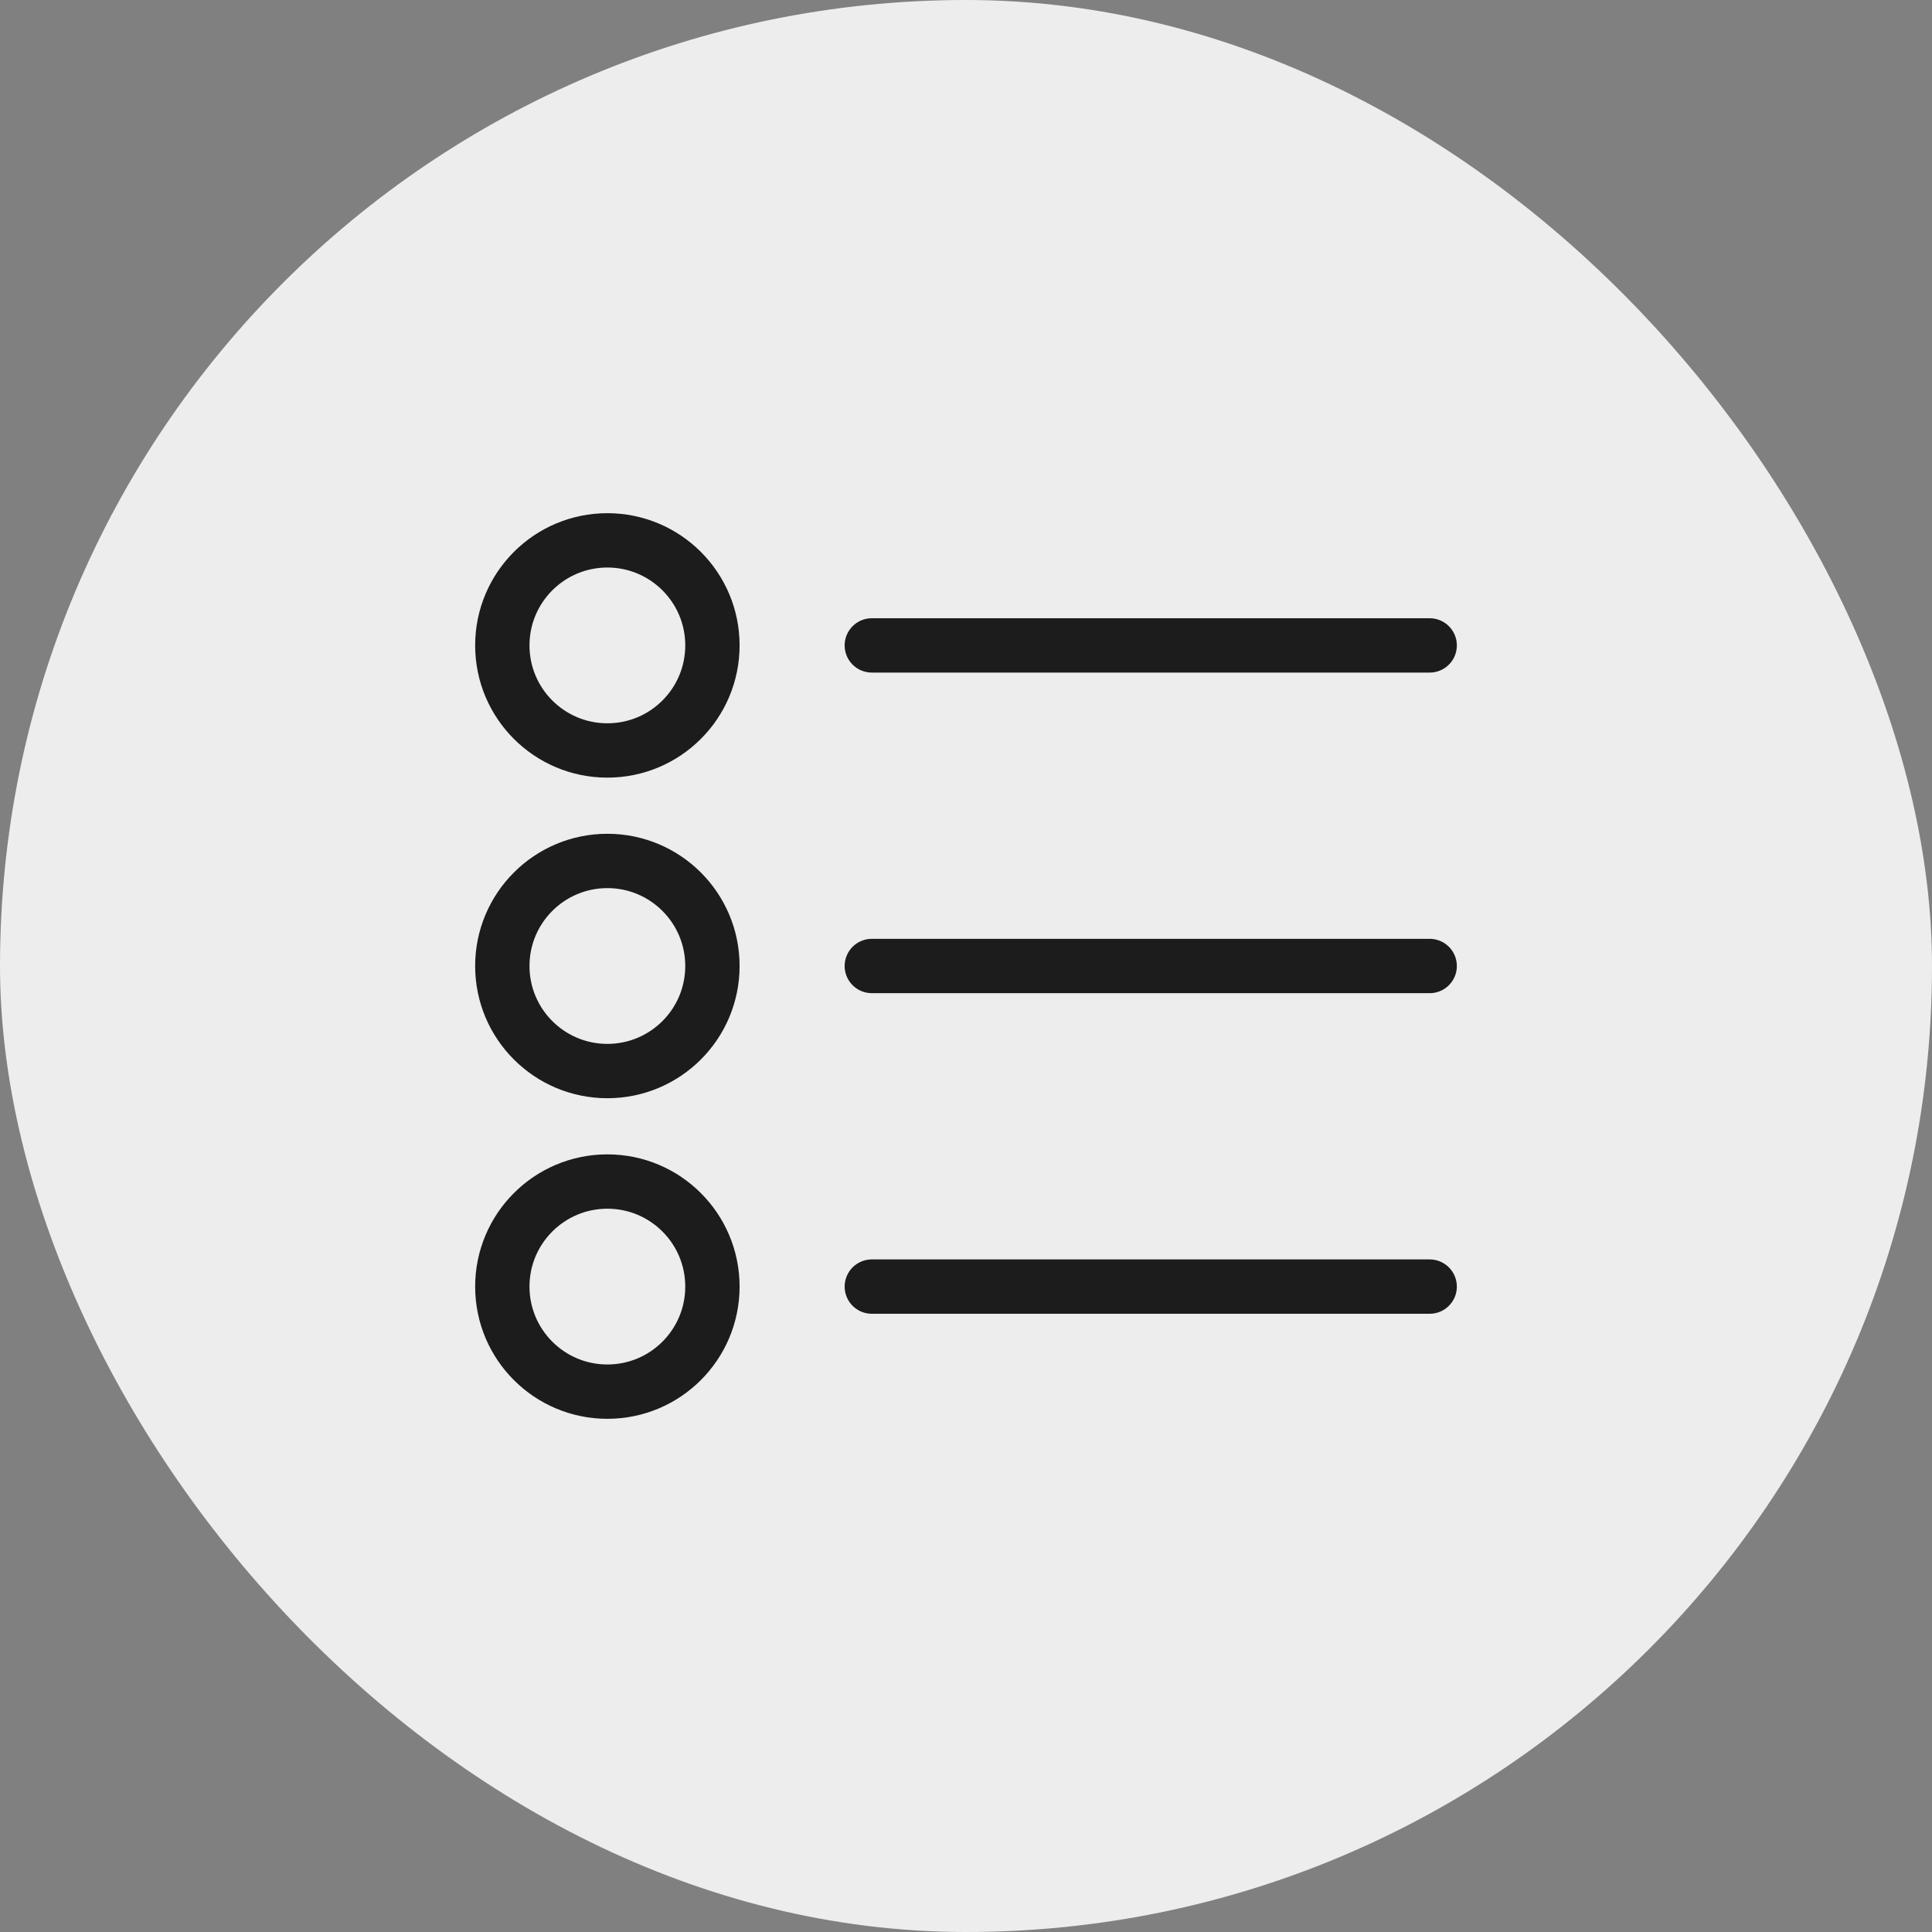 <svg version="1.1" id="Layer_1" xmlns="http://www.w3.org/2000/svg" x="0" y="0" width="200" height="200" viewBox="0 0 64 64" xml:space="preserve" enable-background="new 0 0 64 64"><rect x="0" y="0" width="64" height="64" fill="#808080" stroke="none"/><title>requirements</title><rect data-element="frame" x="0" y="0" width="64" height="64" rx="32" ry="32" stroke="none" fill="#ededed"/><g class="nc-icon-wrapper" transform="translate(12.8 12.8) scale(0.6)" stroke-width="3" fill="#1c1c1c"><circle class="st0" cx="12.2" cy="32" r="5.8" fill="none" stroke="#1c1c1c" stroke-linecap="round" stroke-linejoin="round" stroke-miterlimit="10"/><path class="st0" d="M26.8 32h30.8" fill="none" stroke="#1c1c1c" stroke-linecap="round" stroke-linejoin="round" stroke-miterlimit="10"/><circle class="st0" cx="12.2" cy="14.3" r="5.8" fill="none" stroke="#1c1c1c" stroke-linecap="round" stroke-linejoin="round" stroke-miterlimit="10"/><path class="st0" d="M26.8 14.3h30.8" fill="none" stroke="#1c1c1c" stroke-linecap="round" stroke-linejoin="round" stroke-miterlimit="10"/><circle class="st0" cx="12.2" cy="49.7" r="5.8" fill="none" stroke="#1c1c1c" stroke-linecap="round" stroke-linejoin="round" stroke-miterlimit="10"/><path class="st0" d="M26.8 49.7h30.8" fill="none" stroke="#1c1c1c" stroke-linecap="round" stroke-linejoin="round" stroke-miterlimit="10"/></g></svg>